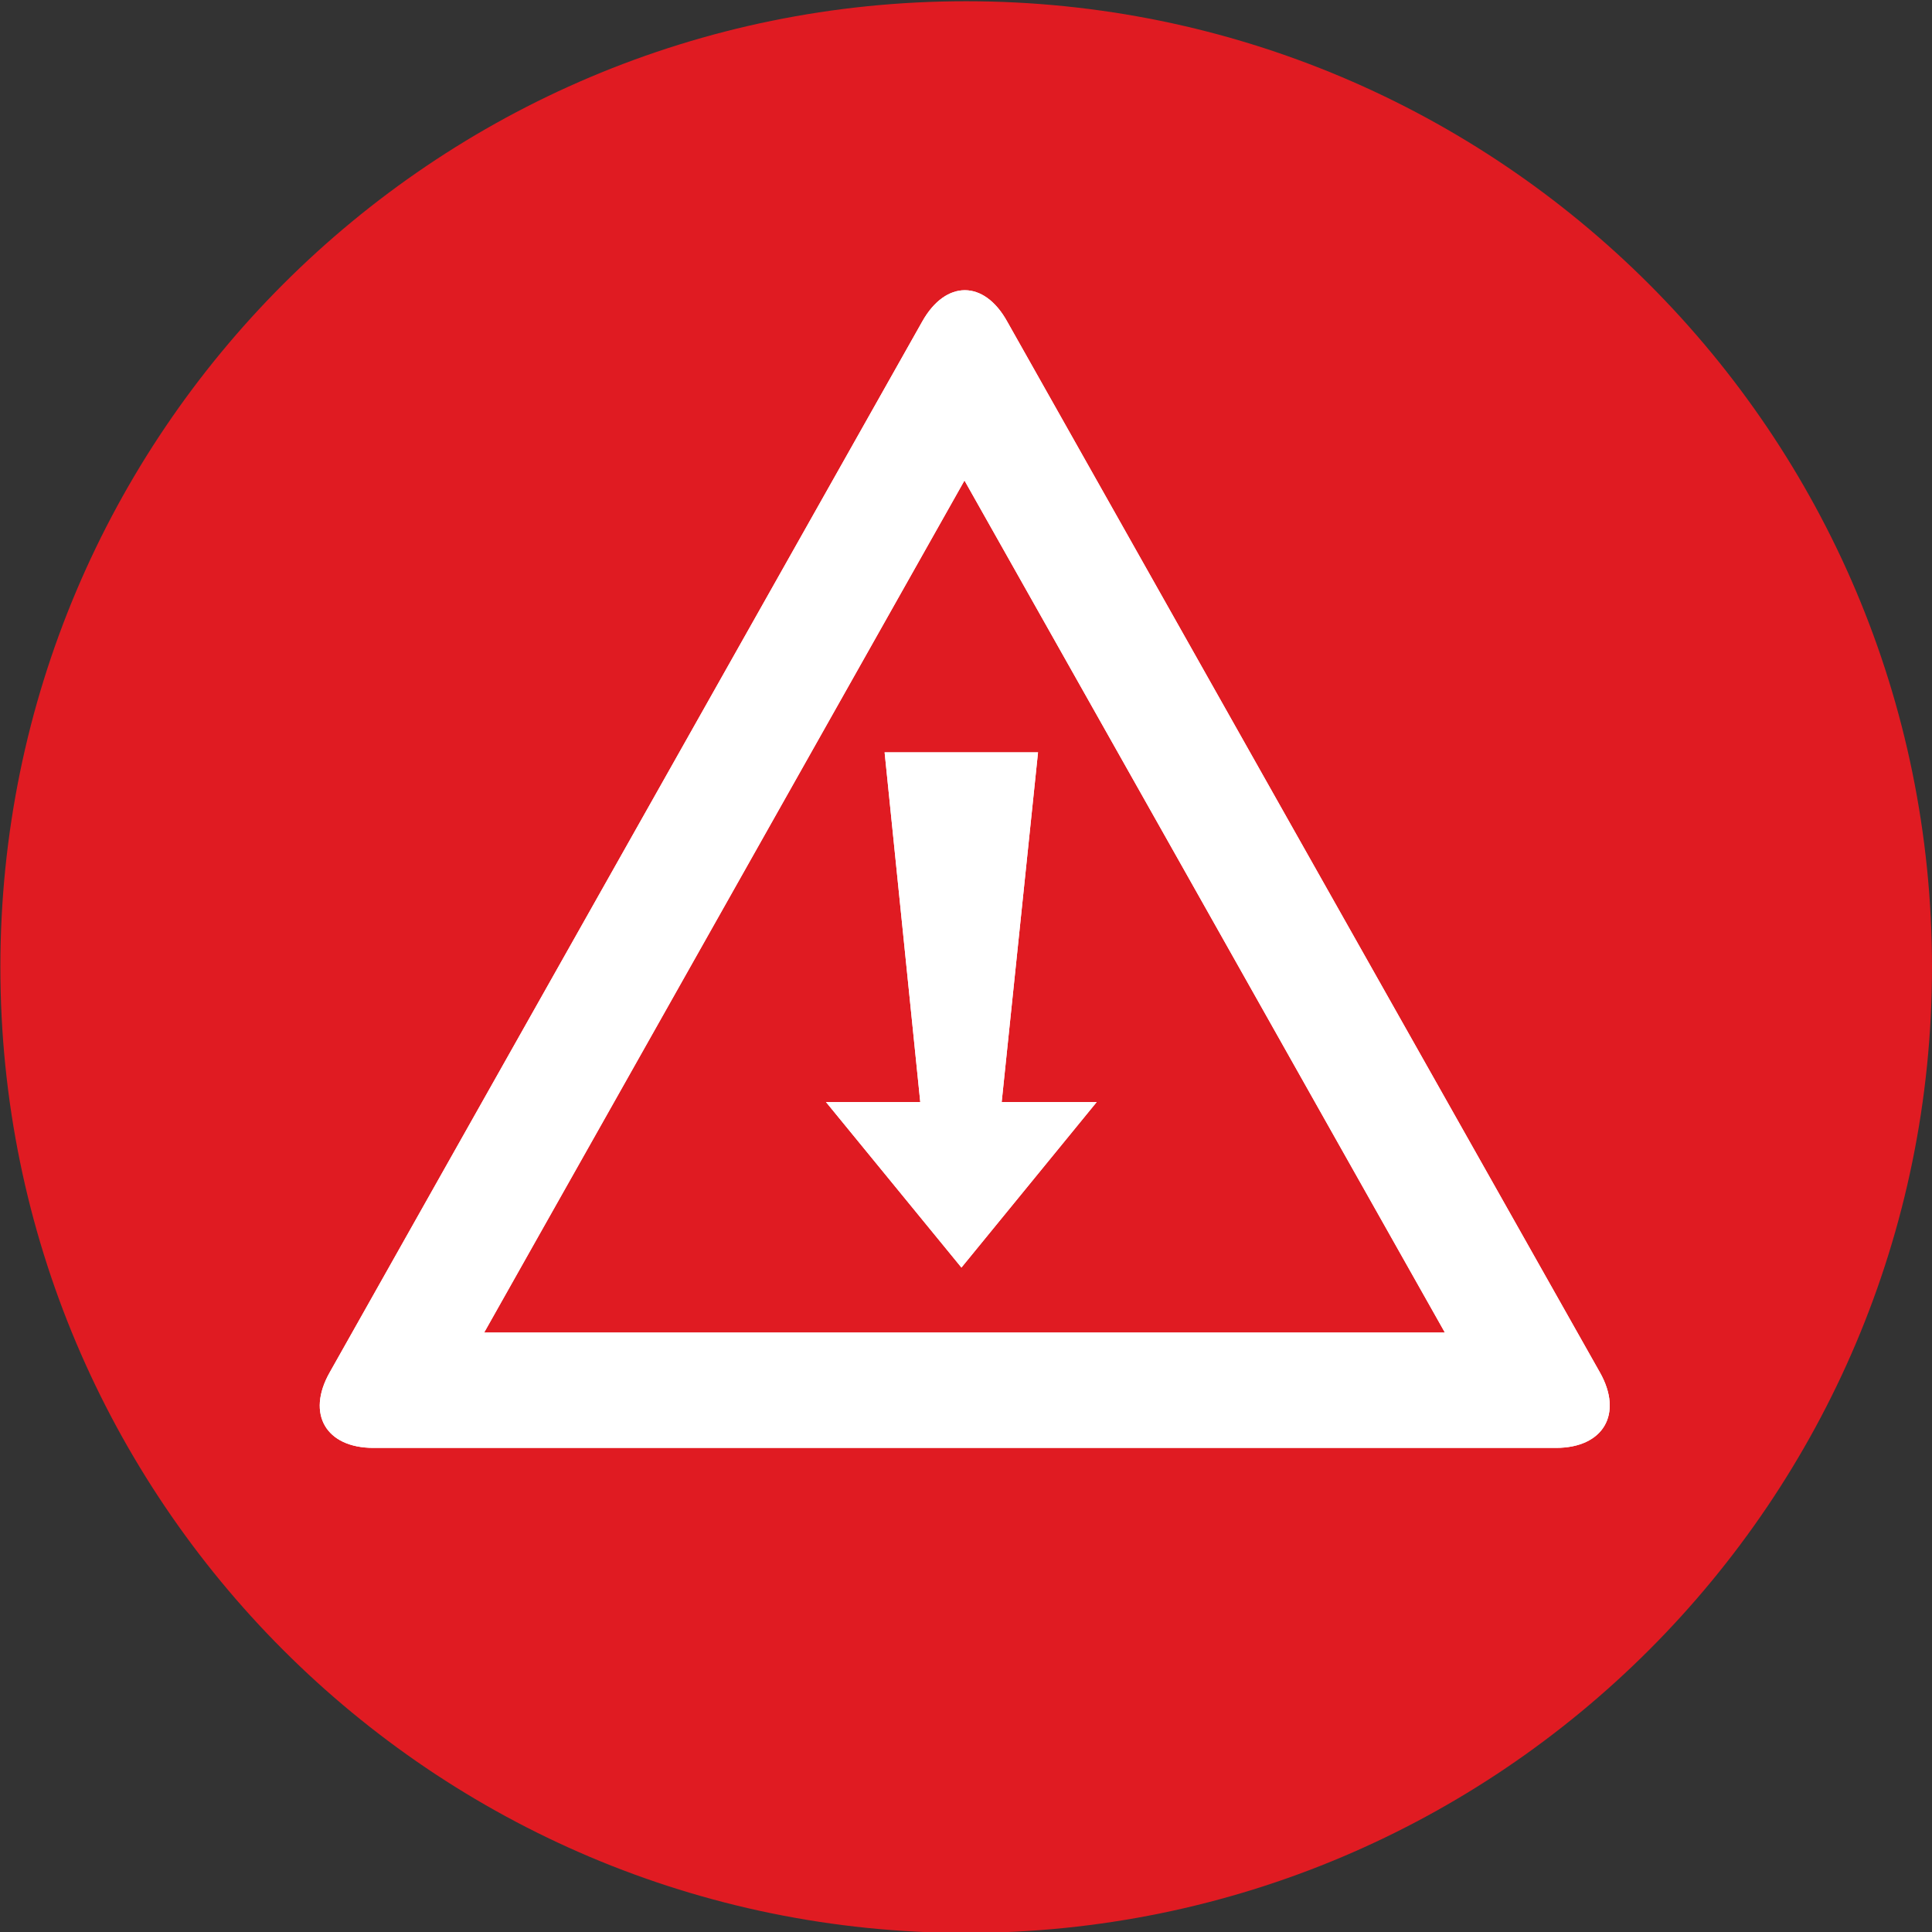 <svg id="Layer_1" data-name="Layer 1" xmlns="http://www.w3.org/2000/svg" viewBox="0 0 419 419"><rect x="0" y="0" width="419" height="419" fill="#333333" stroke="none"/><defs><style>.cls-1{fill:#e01b22;}.cls-2{fill:#fff;}</style></defs><path class="cls-1" d="M419,209.73C419,325.4,325.19,419.2,209.51,419.2S.08,325.4.08,209.73,93.84.27,209.51.27,419,94.06,419,209.73Z"/><path class="cls-2" d="M347,297.68,280.67,180.12,218.41,69.69c-5-9-13.3-9-18.38,0L95.87,254.4,71.48,297.68c-5.08,9-.77,16.33,9.5,16.33H337.47C347.72,314,352.05,306.66,347,297.68ZM105,289c5.43-9.63,15.71-27.9,27.94-49.56,27.11-48.11,63.55-112.75,76.23-135.23,8.56,15.17,28,49.64,48.07,85.23,23,40.88,46.85,83.1,56.12,99.56Z"/><polygon class="cls-2" points="217.24 239 225.12 163.17 191.85 163.17 199.58 239 179.13 239 208.51 274.9 237.85 239 217.24 239"/><path class="cls-2" d="M347,297.68,280.67,180.12,218.41,69.69c-5-9-13.3-9-18.38,0L95.87,254.4,71.48,297.68c-5.08,9-.77,16.33,9.5,16.33H337.47C347.72,314,352.05,306.66,347,297.68ZM105,289c5.43-9.63,15.71-27.9,27.94-49.56,27.11-48.11,63.55-112.75,76.23-135.23,8.56,15.17,28,49.64,48.07,85.23,23,40.88,46.85,83.1,56.12,99.56Z"/><polygon class="cls-2" points="217.24 239 225.12 163.17 191.85 163.17 199.58 239 179.13 239 208.51 274.9 237.85 239 217.24 239"/></svg>